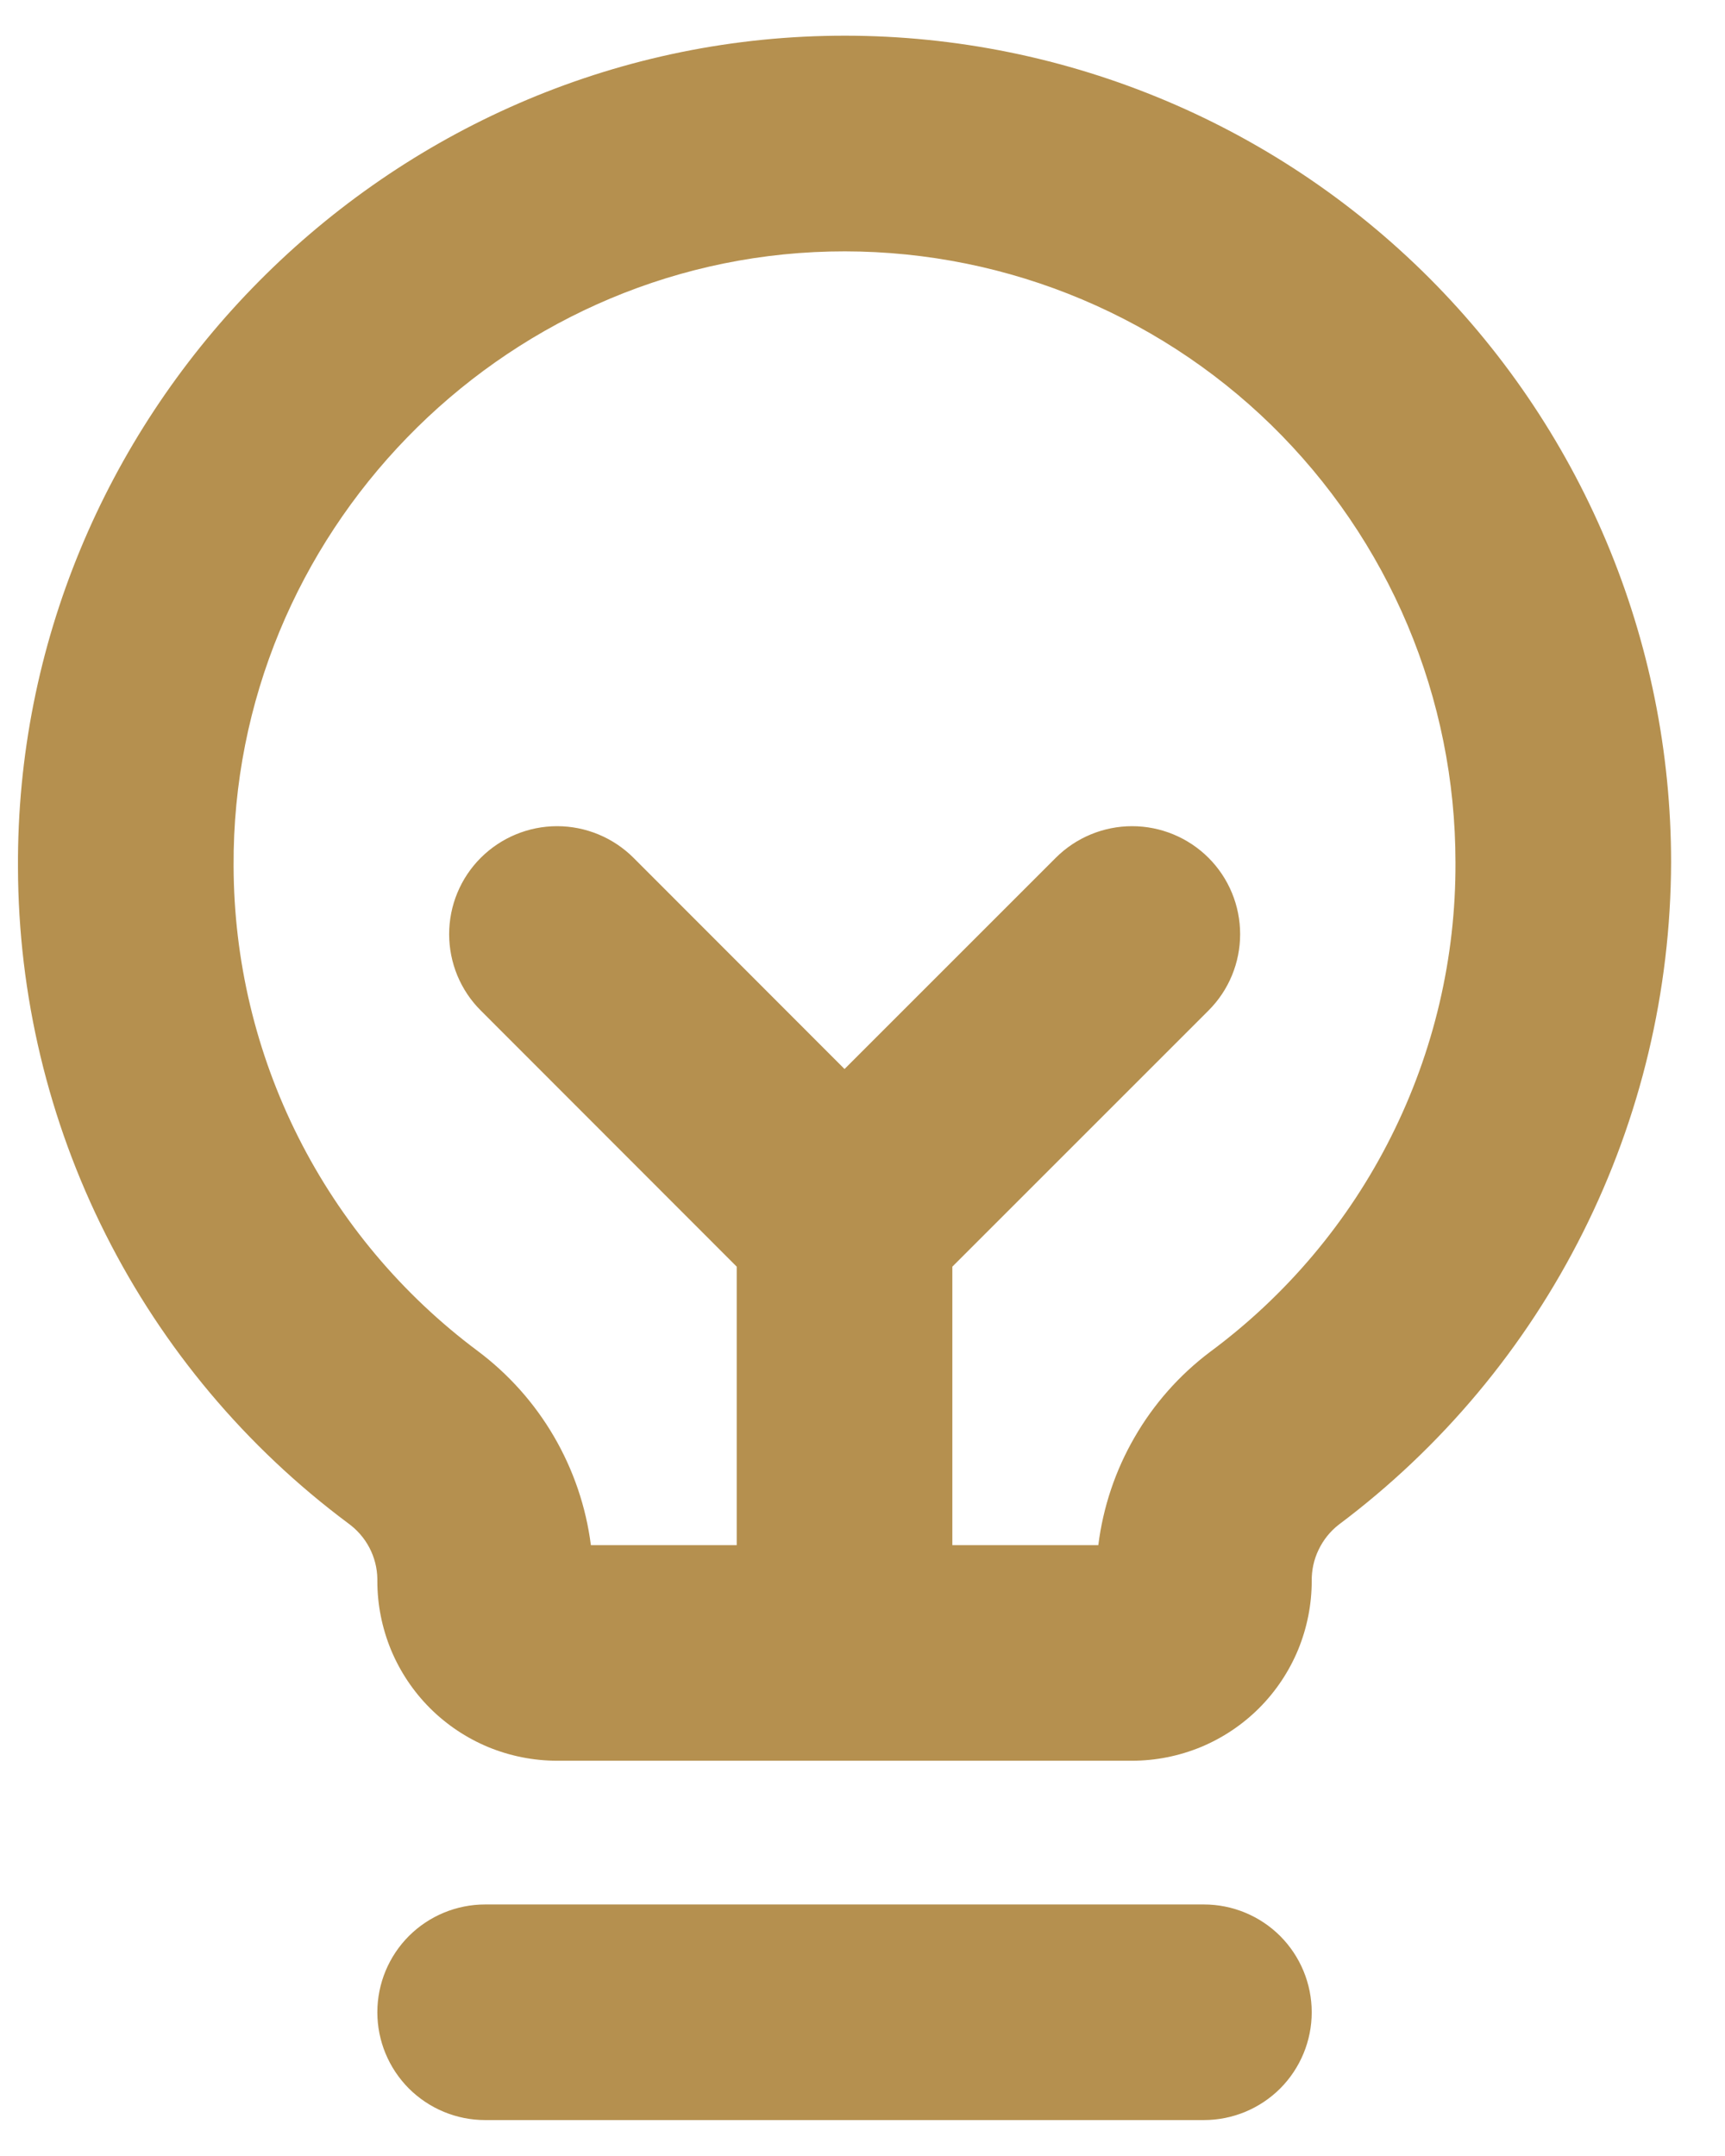 <svg width="24" height="30" viewBox="0 0 24 30" fill="none" xmlns="http://www.w3.org/2000/svg">
<path d="M18.25 28C18.25 28.398 18.092 28.779 17.811 29.061C17.529 29.342 17.148 29.5 16.75 29.5H6.75C6.352 29.5 5.971 29.342 5.689 29.061C5.408 28.779 5.25 28.398 5.25 28C5.25 27.602 5.408 27.221 5.689 26.939C5.971 26.658 6.352 26.5 6.75 26.5H16.75C17.148 26.5 17.529 26.658 17.811 26.939C18.092 27.221 18.25 27.602 18.25 28ZM23.25 12C23.245 13.789 22.825 15.553 22.022 17.152C21.22 18.752 20.057 20.143 18.625 21.216C18.506 21.309 18.411 21.428 18.346 21.564C18.28 21.7 18.248 21.849 18.25 22C18.25 22.328 18.185 22.653 18.06 22.957C17.934 23.26 17.75 23.536 17.518 23.768C17.286 24 17.01 24.184 16.707 24.31C16.403 24.435 16.078 24.5 15.75 24.5H7.75C7.422 24.5 7.097 24.435 6.793 24.31C6.49 24.184 6.214 24 5.982 23.768C5.75 23.536 5.566 23.26 5.44 22.957C5.315 22.653 5.25 22.328 5.25 22V21.971C5.248 21.819 5.21 21.67 5.139 21.535C5.069 21.401 4.967 21.285 4.844 21.196C3.422 20.136 2.267 18.76 1.47 17.176C0.672 15.592 0.255 13.845 0.25 12.071C0.216 5.836 5.25 0.65 11.474 0.5C13.007 0.463 14.532 0.733 15.96 1.295C17.387 1.856 18.687 2.697 19.785 3.769C20.882 4.841 21.754 6.121 22.349 7.534C22.944 8.948 23.25 10.466 23.25 12ZM20.25 12C20.25 10.866 20.024 9.744 19.584 8.699C19.144 7.654 18.499 6.708 17.688 5.915C16.877 5.123 15.915 4.502 14.86 4.087C13.805 3.672 12.677 3.473 11.544 3.5C6.945 3.611 3.225 7.445 3.25 12.049C3.253 13.361 3.561 14.654 4.151 15.825C4.741 16.997 5.596 18.015 6.647 18.799C7.077 19.121 7.438 19.526 7.708 19.99C7.978 20.454 8.153 20.967 8.221 21.5H10.25V17.625L6.689 14.061C6.549 13.922 6.439 13.756 6.363 13.574C6.288 13.392 6.249 13.196 6.249 12.999C6.249 12.6 6.407 12.218 6.689 11.936C6.971 11.655 7.353 11.496 7.751 11.496C8.15 11.496 8.532 11.655 8.814 11.936L11.75 14.875L14.689 11.936C14.97 11.655 15.353 11.496 15.751 11.496C16.15 11.496 16.532 11.655 16.814 11.936C17.096 12.218 17.254 12.6 17.254 12.999C17.254 13.397 17.096 13.78 16.814 14.061L13.25 17.625V21.5H15.281C15.347 20.971 15.518 20.461 15.785 20C16.051 19.538 16.407 19.135 16.832 18.814C17.897 18.026 18.762 16.999 19.355 15.815C19.949 14.631 20.256 13.324 20.25 12Z" fill="#B5904F"/>
</svg>
